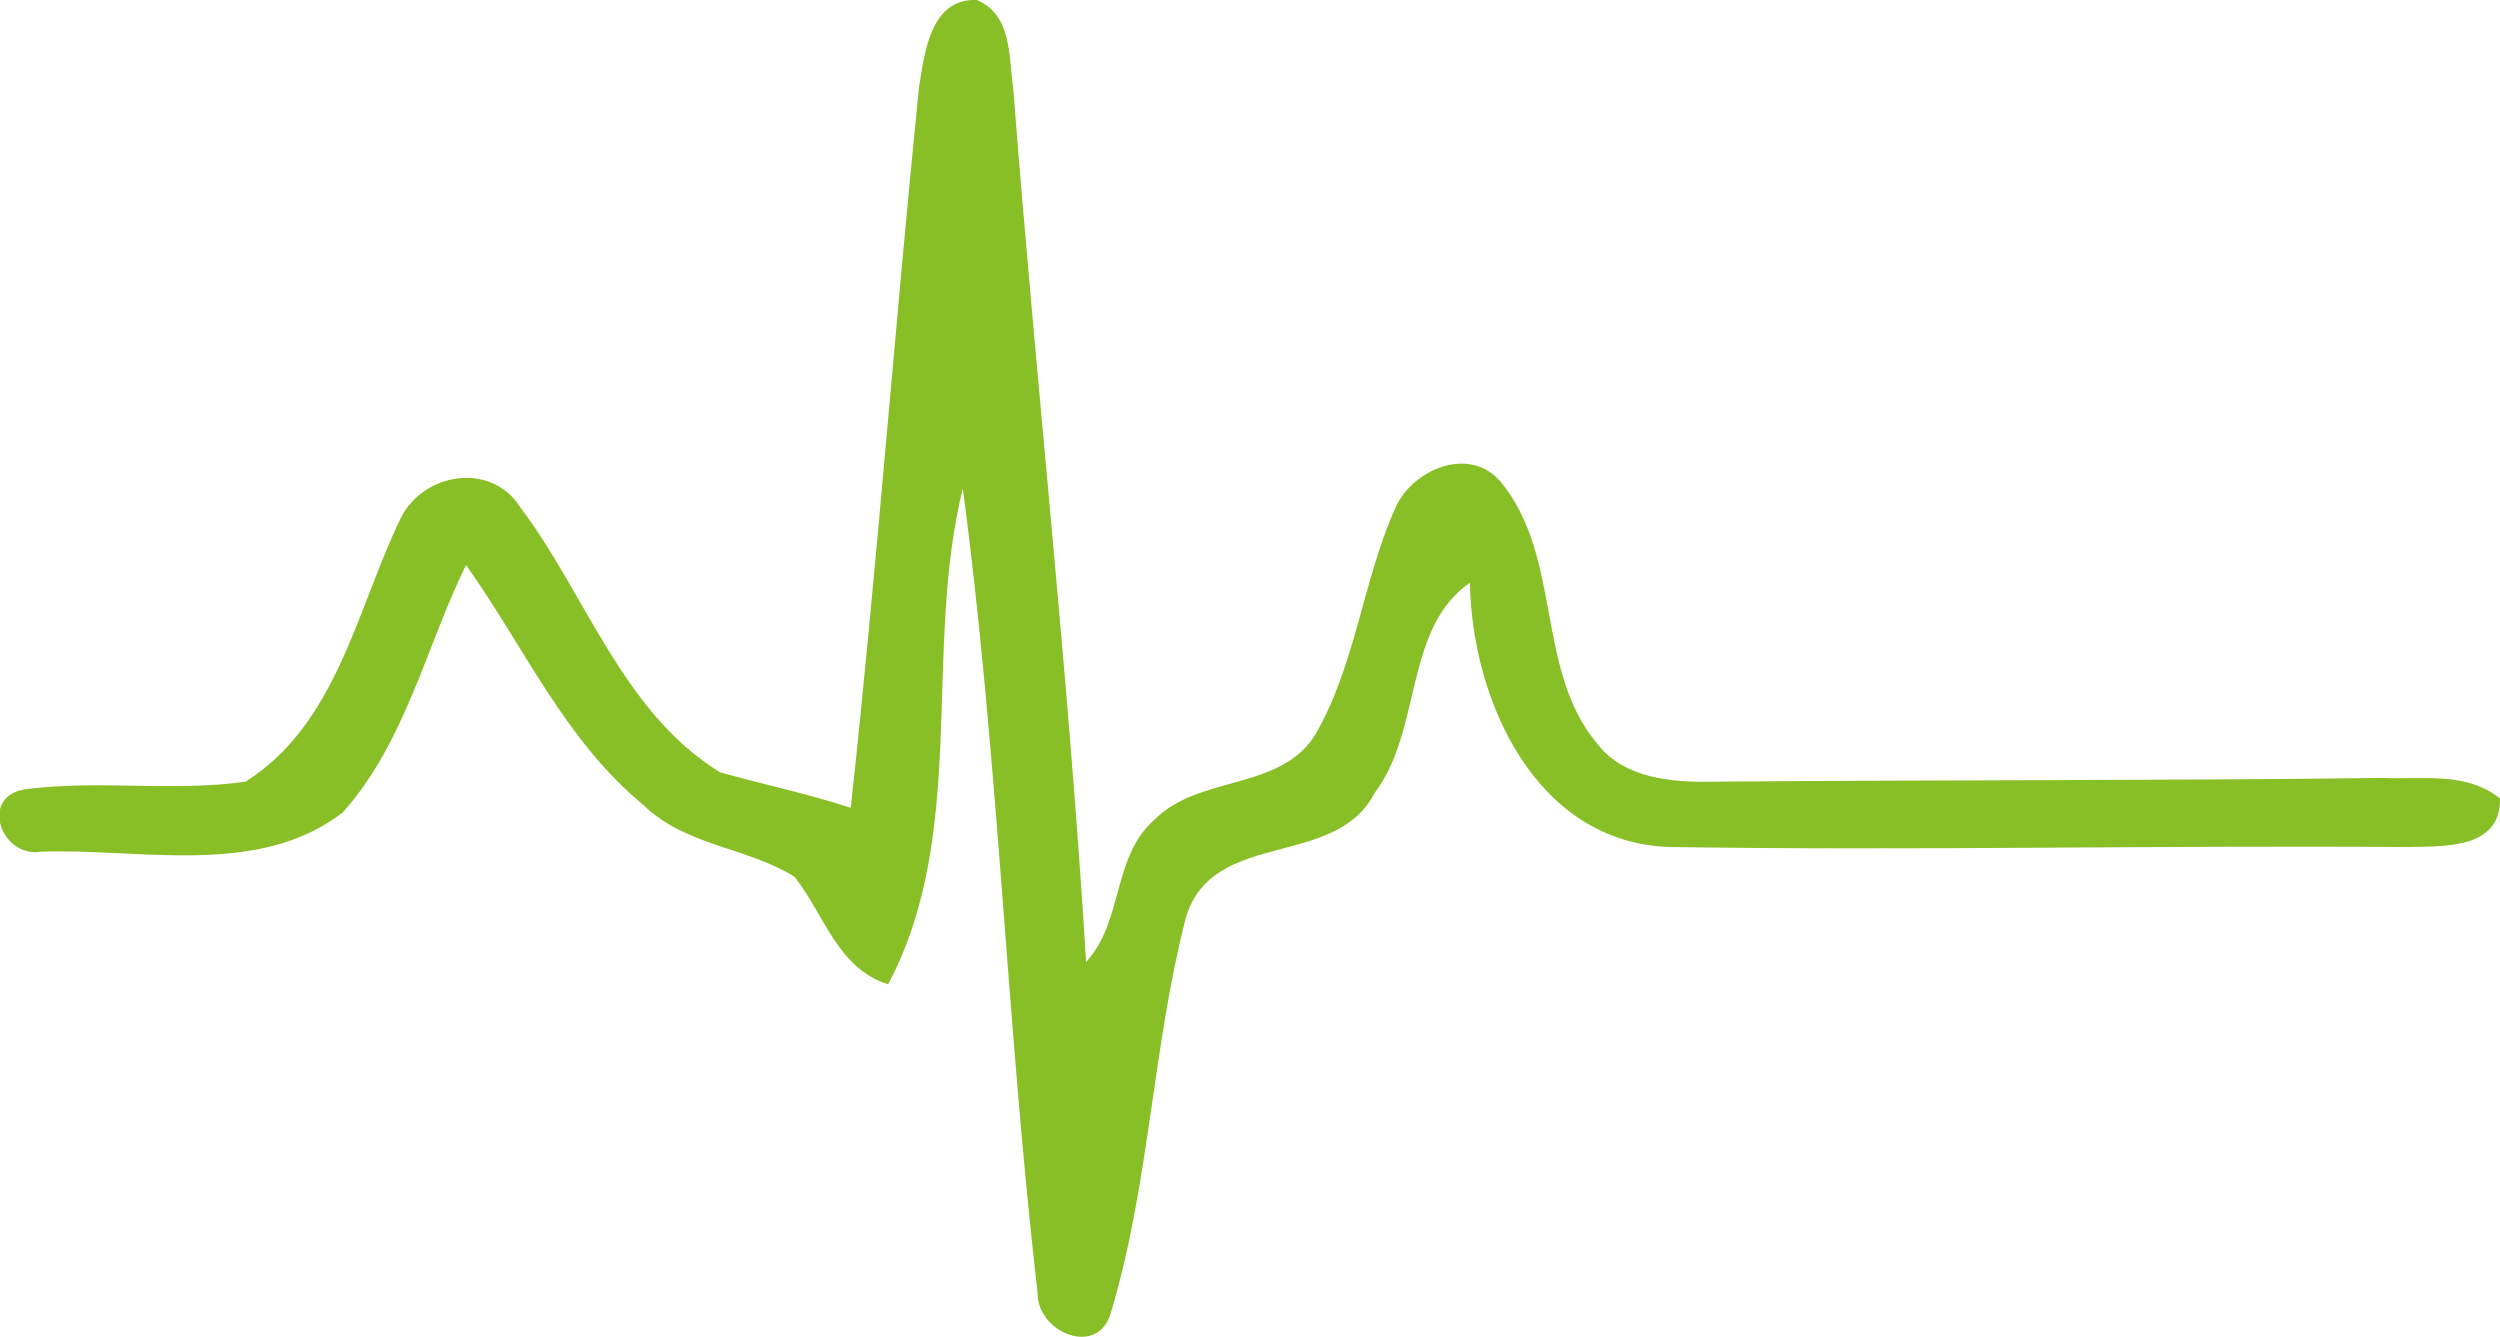 <?xml version="1.0" encoding="utf-8"?>
<!-- Generator: Adobe Illustrator 25.4.8, SVG Export Plug-In . SVG Version: 6.00 Build 0)  -->
<svg version="1.1" id="Layer_1" xmlns="http://www.w3.org/2000/svg" xmlns:xlink="http://www.w3.org/1999/xlink" x="0px" y="0px"
	 viewBox="0 0 267.7 143.2" style="enable-background:new 0 0 267.7 143.2;" xml:space="preserve">
<style type="text/css">
	.st0{display:none;}
	.st1{display:inline;}
	.st2{fill:#2273BC;}
	.st3{fill:#88BF26;}
	.st4{fill:#2073BE;}
	.st5{display:none;fill:#2073BE;}
</style>
<g class="st0">
	<g class="st1">
		<g>
			<path class="st2" d="M-320.1,302.6h-72.7V337h68.6v28.6h-68.6v51.7h-33.8V273.2h106.4V302.6z"/>
			<path class="st2" d="M-295.6,273.2h33.8v144.1h-33.8V273.2z"/>
			<path class="st2" d="M-132.2,282c11.2,5.9,19.8,14.3,25.9,25.2c6.1,10.9,9.2,23.6,9.2,38c0,14.4-3.1,27.1-9.2,38
				c-6.1,10.9-14.8,19.3-25.9,25.2c-11.2,5.9-24.2,8.9-39,8.9h-59.1V273.2h59.1C-156.4,273.2-143.4,276.1-132.2,282z M-142,376.3
				c7.4-7.7,11.1-18,11.1-31.1c0-8.6-1.7-16.2-5-22.5c-3.4-6.4-8.1-11.3-14.2-14.8c-6.1-3.5-13.1-5.2-21.1-5.2h-25.3v85.2h25.3
				C-159.2,387.8-149.4,384-142,376.3z"/>
			<path class="st2" d="M-45.5,411.4c-11.7-6.2-20.8-15.1-27.2-26.5c-6.4-11.4-9.6-24.6-9.6-39.7c0-15.1,3.2-28.3,9.6-39.7
				c6.4-11.4,15.4-20.2,27.2-26.5c11.7-6.2,25.4-9.4,40.9-9.4c15.5,0,29.1,3.1,40.9,9.4c11.7,6.2,20.8,15.1,27.2,26.5
				c6.4,11.4,9.6,24.6,9.6,39.7c0,15.1-3.2,28.3-9.6,39.7c-6.4,11.4-15.4,20.2-27.2,26.5c-11.7,6.2-25.4,9.4-40.9,9.4
				C-20.2,420.8-33.8,417.7-45.5,411.4z M18.3,385.1c6.7-3.8,11.8-9.1,15.4-16c3.6-6.9,5.5-14.8,5.5-23.9c0-9.1-1.8-17-5.5-23.9
				c-3.6-6.9-8.8-12.2-15.4-16c-6.7-3.8-14.3-5.7-23-5.7c-8.6,0-16.3,1.9-22.9,5.7c-6.6,3.8-11.7,9.1-15.3,16
				c-3.6,6.9-5.5,14.8-5.5,23.9c0,9.1,1.8,17,5.5,23.9c3.6,6.9,8.8,12.2,15.3,16c6.6,3.8,14.2,5.7,22.9,5.7
				C4,390.7,11.6,388.8,18.3,385.1z"/>
			<path class="st2" d="M238.3,273.2h37.3l-59.3,144.1h-35.6l-59.3-144.1h37.3l19.4,49l20.4,56l20.8-56L238.3,273.2z"/>
			<path class="st2" d="M322.9,388.9h79.5v28.4H290.2V273.2h109.9v28.2h-77.2v29.2H396v27.2h-73.1V388.9z"/>
			<path class="st2" d="M534.5,273.2v29.4h-44.1v114.7h-33.8V302.6h-43.9v-29.4H534.5z"/>
		</g>
	</g>
	<g class="st1">
		<g>
			<path class="st3" d="M-416.1,522.4c-7-7-10.4-16.7-10.4-29.2v-49.8h20.5v49.8c0,6.7,1.7,11.9,5.1,15.8c3.4,3.8,8.1,5.8,14.2,5.8
				c5.9,0,10.6-1.9,14-5.8c3.4-3.8,5.1-9.1,5.1-15.8v-49.8h20.5v49.8c0,12.5-3.5,22.2-10.4,29.2c-6.9,7-16.7,10.4-29.3,10.4
				C-399.3,532.9-409.1,529.4-416.1,522.4z"/>
			<path class="st3" d="M-291.9,502.1h-11.9V531h-20.5v-87.6h42.7c6.3,0,11.9,1.2,16.6,3.7c4.8,2.5,8.4,5.9,11,10.4
				c2.6,4.5,3.9,9.7,3.9,15.5c0,6.7-1.7,12.4-5.2,17.1c-3.5,4.8-8.4,8.1-14.7,10.1l24.8,30.6h-24.4L-291.9,502.1z M-274,464.2
				c-2.4-2.2-5.7-3.3-10.1-3.3h-19.9v24.6h19.9c4.4,0,7.8-1.1,10.1-3.2c2.3-2.1,3.5-5.1,3.5-9.1C-270.4,469.4-271.6,466.4-274,464.2
				z"/>
			<path class="st3" d="M-150.5,479.2v39c-4.4,4.8-9.9,8.4-16.3,10.9c-6.5,2.5-13.6,3.8-21.3,3.8c-9.3,0-17.4-1.9-24.3-5.6
				c-7-3.8-12.3-9.1-16.1-16c-3.8-6.9-5.7-15-5.7-24.1c0-8.9,2-16.9,6-23.8c4-7,9.6-12.4,16.8-16.3c7.2-3.9,15.5-5.8,24.8-5.8
				c6.8,0,12.9,1.2,18.3,3.5c5.5,2.3,10.5,5.9,15.1,10.6l-12.4,12.3c-2.8-2.8-6-4.9-9.7-6.4c-3.7-1.5-7.5-2.3-11.4-2.3
				c-8.4,0-15.1,2.5-20,7.6c-4.9,5-7.3,11.9-7.3,20.6c0,5.6,1.1,10.5,3.3,14.8c2.2,4.3,5.3,7.5,9.3,9.9c4,2.3,8.6,3.5,13.9,3.5
				c8.3,0,14.8-2.1,19.8-6.4v-13.4h-23.8v-16.4H-150.5z"/>
			<path class="st3" d="M-110.3,513.7H-62V531h-68.2v-87.6h66.8v17.1h-46.9v17.8h44.4v16.5h-44.4V513.7z"/>
			<path class="st3" d="M15.9,443.4h20.4V531H17.9l-39.7-54.2l0.3,23.6V531h-20.4v-87.6h18.4l39.7,54.4l-0.3-23.4V443.4z"/>
			<path class="st3" d="M126.7,443.4v17.9H100V531H79.5v-69.7H52.8v-17.9H126.7z"/>
			<path class="st3" d="M191.6,527.2c-7.1-3.8-12.6-9.2-16.5-16.1c-3.9-6.9-5.8-14.9-5.8-23.9s2-17,5.9-24c4-7,9.5-12.3,16.6-16.1
				c7.1-3.8,15.2-5.7,24.3-5.7c12.9,0,24,4.5,33.3,13.6l-12.6,12.6c-5.6-5.3-12.3-8-20.1-8c-5.3,0-9.9,1.1-13.9,3.4
				c-4,2.3-7.2,5.5-9.4,9.7c-2.2,4.2-3.3,9-3.3,14.4c0,5.4,1.1,10.2,3.3,14.4c2.2,4.2,5.3,7.4,9.4,9.7c4,2.3,8.7,3.4,13.9,3.4
				c4.2,0,8.2-0.8,12-2.3c3.8-1.5,7.2-3.7,10-6.5l12,13.4c-9.4,9.1-20.8,13.6-34.1,13.6C207,533,198.7,531.1,191.6,527.2z"/>
			<path class="st3" d="M335,531l-6.5-15.8h-43.2l-6.5,15.8H257l39.3-87.6h21.9l39,87.6H335z M307.1,463.1l-14.4,34.5h28.5
				L307.1,463.1z"/>
			<path class="st3" d="M403.2,502.1h-11.9V531h-20.5v-87.6h42.7c6.3,0,11.9,1.2,16.6,3.7c4.8,2.5,8.4,5.9,11,10.4
				c2.6,4.5,3.9,9.7,3.9,15.5c0,6.7-1.7,12.4-5.2,17.1c-3.5,4.8-8.4,8.1-14.7,10.1l24.8,30.6h-24.4L403.2,502.1z M421.1,464.2
				c-2.4-2.2-5.7-3.3-10.1-3.3h-19.9v24.6h19.9c4.4,0,7.8-1.1,10.1-3.2c2.3-2.1,3.5-5.1,3.5-9.1
				C424.7,469.4,423.5,466.4,421.1,464.2z"/>
			<path class="st3" d="M486.3,513.7h48.3V531h-68.2v-87.6h66.8v17.1h-46.9v17.8h44.4v16.5h-44.4V513.7z"/>
		</g>
	</g>
</g>
<g>
	<g class="st0">
		<g class="st1">
			<path class="st4" d="M220.7-199.3c-23-12.8-49.6-19.4-76-16.8c-26.8,2.8-52.7,13.7-73.4,30.9c3.1,7.5,2.3,16.4-3.3,22.5
				c-8,9.8-25.2,9.5-32.6-0.8c-8.3-9.6-4.8-25.9,6.4-31.6c6.1-3.9,13.4-2.1,20-1.2c21.9-18.7,49-31.8,77.8-35
				c27.7-3.6,55.9,2.5,80.9,14.6c4.1,2.2,8.7,4.1,11.7,7.9C236.5-202.2,226.5-193.9,220.7-199.3z"/>
		</g>
	</g>
	<path class="st5" d="M301.4-39.6c-8.3,43.3-27.5,84.5-55.1,118.9c-6.3-0.3-12.7-0.6-19-1c19.2-24.2,36.2-50.4,47.8-79.2
		c12.4-30.6,18.8-64.4,13.2-97.3c-4.4-27.2-17.6-52.4-35.4-73.1c-1.7-1.9-4.4-5.7-7-2.7c-9.3,6.2-15.3,15.9-20,25.8
		c-3.3,7.5-12.6,6.2-19.2,7.3c-22.1,3.6-39.2,20.6-49.9,39.3c-5.6,9.8-17,12.2-26.5,16.1c-3.5,20.1,5,41.4,21,54
		c18,13.7,43.4,20.1,64.8,10.8c3.9-1.3,8.4-4.2,12.4-1.5c4.4,4.2,2.5,12.8-3.4,14.6c-25,9.7-55.8,9.2-78-7c-25.5-18.5-36-52.7-31-83
		c1.4-5.1,7.4-4.1,11.4-4.7c11-0.5,18.8-9.6,23.9-18.5c12.6-21,36.1-34.6,60.6-34.9c7.2-17.7,22-32.9,41-37.2
		c26.8,24,45.5,57.1,50.4,92.9C306.3-79.9,305.9-59.3,301.4-39.6z"/>
	<g class="st0">
		<g class="st1">
			<path class="st4" d="M-138.4-189.1c19.2-12.1,42.4-16.7,64.9-16.5c41,0.8,78.7,28,96.2,64.5c11.9,24.5,38.3,43.2,66.2,40.2
				c4.8-0.9,10.9,0.9,11.6,6.4C103.2-72,98-48.4,85.7-29.2C65.5,2,26.4,20-10.4,13.6C-35.8,8.9-60.5-4.9-75.1-26.7
				c-4.1-7.1,7-15.1,12.3-8.9c10.8,13.8,25,25.5,42,30.6c26.4,8.9,57,2.5,78-15.7c11-9.1,18.6-21.6,23.9-34.7
				C72-63.4,64.6-74.2,64.7-86.9C40.7-93.8,20-111.1,8.9-133.5c-12.1-25.3-34.7-45.9-61.8-53.8c-24.2-6.7-50.1-2.3-72.5,8.4
				c17.6,20.2,29.6,45.8,30.2,72.9c2.7,46.9-27.5,94.2-72.1,109.8c-5.7,2.8-10.1-2.9-12-7.5c-12.4-26.6-20.2-56.1-17.3-85.6
				C-196.1-129.7-172.5-168.2-138.4-189.1z M-181.4-93.1c-2.7,27.4,3.8,54.9,15,79.8c34-16.9,58.9-54,55.5-92.6
				c-1.1-23.8-12-45.9-27.4-63.7C-162.9-152-178.6-123.1-181.4-93.1z"/>
		</g>
	</g>
	<path class="st5" d="M-36.4-110.8c6.8-11.8,25.6-11.4,32.8,0c-7.1,0.9-14.8-0.7-21.3,2.9c-5.7,2.6-8,8.8-11.3,13.7
		C-38.1-99.5-39.9-105.8-36.4-110.8z"/>
	<path class="st5" d="M183.9-83.7c-2.7-11.9,11.6-21.2,21.6-14.8c8.2,3.9,7.4,14.2,5.5,21.6c-3.8-4.4-6.6-11-13.1-11.8
		C192.7-89.6,188.3-85.7,183.9-83.7z"/>
	<path class="st5" d="M55.5-65c3.4,0.5,3.9,2.1,1.5,4.6C53.6-61,53.1-62.5,55.5-65z"/>
	<path class="st5" d="M32.7-46.6c3.9-3.1,5.5,3,6.8,5.5c-2.1,0.8-4.1,3-6.5,2.6C30-40.1,28.8-45.2,32.7-46.6z"/>
	<circle class="st5" cx="34.9" cy="-43" r="5"/>
	<circle class="st5" cx="54" cy="-47.4" r="5"/>
	<circle class="st5" cx="41.3" cy="-60.1" r="4.3"/>
	<circle class="st5" cx="55.4" cy="-63.3" r="3.3"/>
	<path class="st5" d="M143.8-90.8c0,0,5.2,18.2-12.9,27.5l-7.8-16.4c0,0,9.3-19,10.7-19.3"/>
	<path class="st5" d="M203.3,105.7c-44,43.9-93.8,82.3-148.9,111.2C37,206.2,19.2,196.1,2,185.2c8-15,8.9-34.2-0.5-48.8
		c-4.6-6.7-9.6-15-18.7-15.3C-33.9,106-52,92.5-71.4,81.3c-19.1-11.2-40.9-21.7-63.3-22c0.8-5.4,3.2-8,3.7-8.5
		c2.8-2.7,5.9-5.1,8.5-8h0l0.2-0.2c0.4-0.4,0.7-0.8,1.1-1.3c0-0.1,0.1-0.1,0.1-0.2l1-1.2l0,0c0.5-0.5,1-1.1,1.4-1.7l0.4-0.5
		c1.3-1.5,1-3.9-0.7-5l-5.3-3.8c-0.8-0.7-1.7-1.3-2.6-1.8l0,0l-0.8-0.6c-0.6-0.4-1.3-0.6-2-0.6c-0.1,0-0.1,0-0.2,0
		c-0.5,0-1,0.2-1.5,0.4l-0.1,0c-0.3,0.2-0.6,0.4-0.8,0.6l-5.8,6.3l-0.1,0.1l0,0c-1.7,2.2-3.3,4.5-4.9,6.7c-1.3,1.7-1.7,3.9-1,5.9
		c0.3,0.9,0.6,1.9,0.7,2.9c-0.5,4.5-0.7,8-0.8,10.8c-2.8,0.3-5.6,0.8-8.4,1.6c-9.1-0.4-15.3,6.9-20.9,12.9c-0.6,0.7-0.9,1.6-0.9,2.5
		c0,1,0.3,1.9,1,2.7l5.6,6.4c1.2,1.4,3.1,1.7,4.8,1c7.6-3.5,14.2-10.5,15.7-18.8c1.1-0.2,2.1-0.4,3.2-0.5c0.1,0.9,0.2,1.2,0.2,1.2
		c3.4,22.3,12.8,43.4,26.5,61.2c13.1,18.2,27.3,35.7,42.8,51.9c4.6,12.3,17.3,19.3,29.3,22.8c13.2,3.7,26.5-0.8,38.2-6.8
		c17,11.4,34.9,21.4,52.2,32.3c3.9,2.4,8.8,5.7,13.4,2.8c27.5-14.8,53.9-31.8,79.2-50.2c30.5-22.6,60-46.9,84.5-76
		C216.1,106.4,209.7,106,203.3,105.7z M-5.1,168.3c-2.2,10.3-9.2,20.2-19.6,23.4c-10.8,4.1-22.8-0.5-31.1-7.8
		c-6.7-6.1-14.4-11.2-20.3-18.2c-16.2-18-33.7-35.6-44.1-57.7c-5.9-12.2-12.3-24.5-13.8-38.1c-0.2-1-0.4-1.9-0.5-2.8
		c5.1,0.2,10.1,1.1,15,2.5c36.9,10.4,68.2,34.2,97.2,58.5C-11.3,138-2,152.9-5.1,168.3z"/>
	<path class="st3" d="M98.4,9.4c0.6-3.7,1.2-9.6,6.2-9.4c3.8,1.6,3.4,6.1,3.9,9.5c2.4,31.2,5.9,62.3,7.8,93.5
		c4-4.3,2.8-11.3,7.3-15.2c4.7-4.8,13.2-3.1,17.1-8.9c4.5-7.6,5.2-16.8,8.8-24.7c1.9-4,7.9-6.5,11.2-2.6c6.6,8,3.7,20.1,10.3,28
		c3,3.9,8.3,4.2,12.8,4.1c23.8-0.2,47.6-0.1,71.4-0.4c4.2,0.2,8.9-0.7,12.5,2.2c0.1,5.5-6.1,5.1-10,5.2c-26.2-0.2-52.5,0.4-78.7,0
		c-14.5-0.3-21.4-15.7-21.6-28.3c-7.1,4.9-5.1,15.8-10.2,22.5c-4.2,8.2-17.3,3.8-20.2,13.3c-3.6,13.9-3.9,28.5-8,42.2
		c-1.3,5.1-8,2.3-7.9-2c-3.3-28.6-4.2-57.5-8-86.1c-4.3,17.4,0.6,36.9-8,53.1c-5.4-1.7-6.8-7.4-10-11.5c-5.1-3.2-11.7-3.3-16.2-7.7
		c-8.4-6.9-12.8-17-19-25.7c-4.3,8.8-6.5,19-13.2,26.5c-9.1,7-21.7,3.8-32.3,4.2c-4.3,0.7-6.7-6-1.6-6.7c7.8-1,15.7,0.3,23.5-0.8
		c9.8-6.2,11.9-18.5,16.6-28.2c2.4-4.9,9.7-6.1,12.8-1.2c7.1,9.4,10.9,21.9,21.4,28.4c4.7,1.3,9.4,2.3,14,3.8
		C93.9,60.8,95.8,35.1,98.4,9.4z"/>
</g>
<g>
</g>
<g>
</g>
<g>
</g>
<g>
</g>
<g>
</g>
<g>
</g>
<g>
</g>
<g>
</g>
<g>
</g>
<g>
</g>
<g>
</g>
<g>
</g>
<g>
</g>
<g>
</g>
<g>
</g>
</svg>
